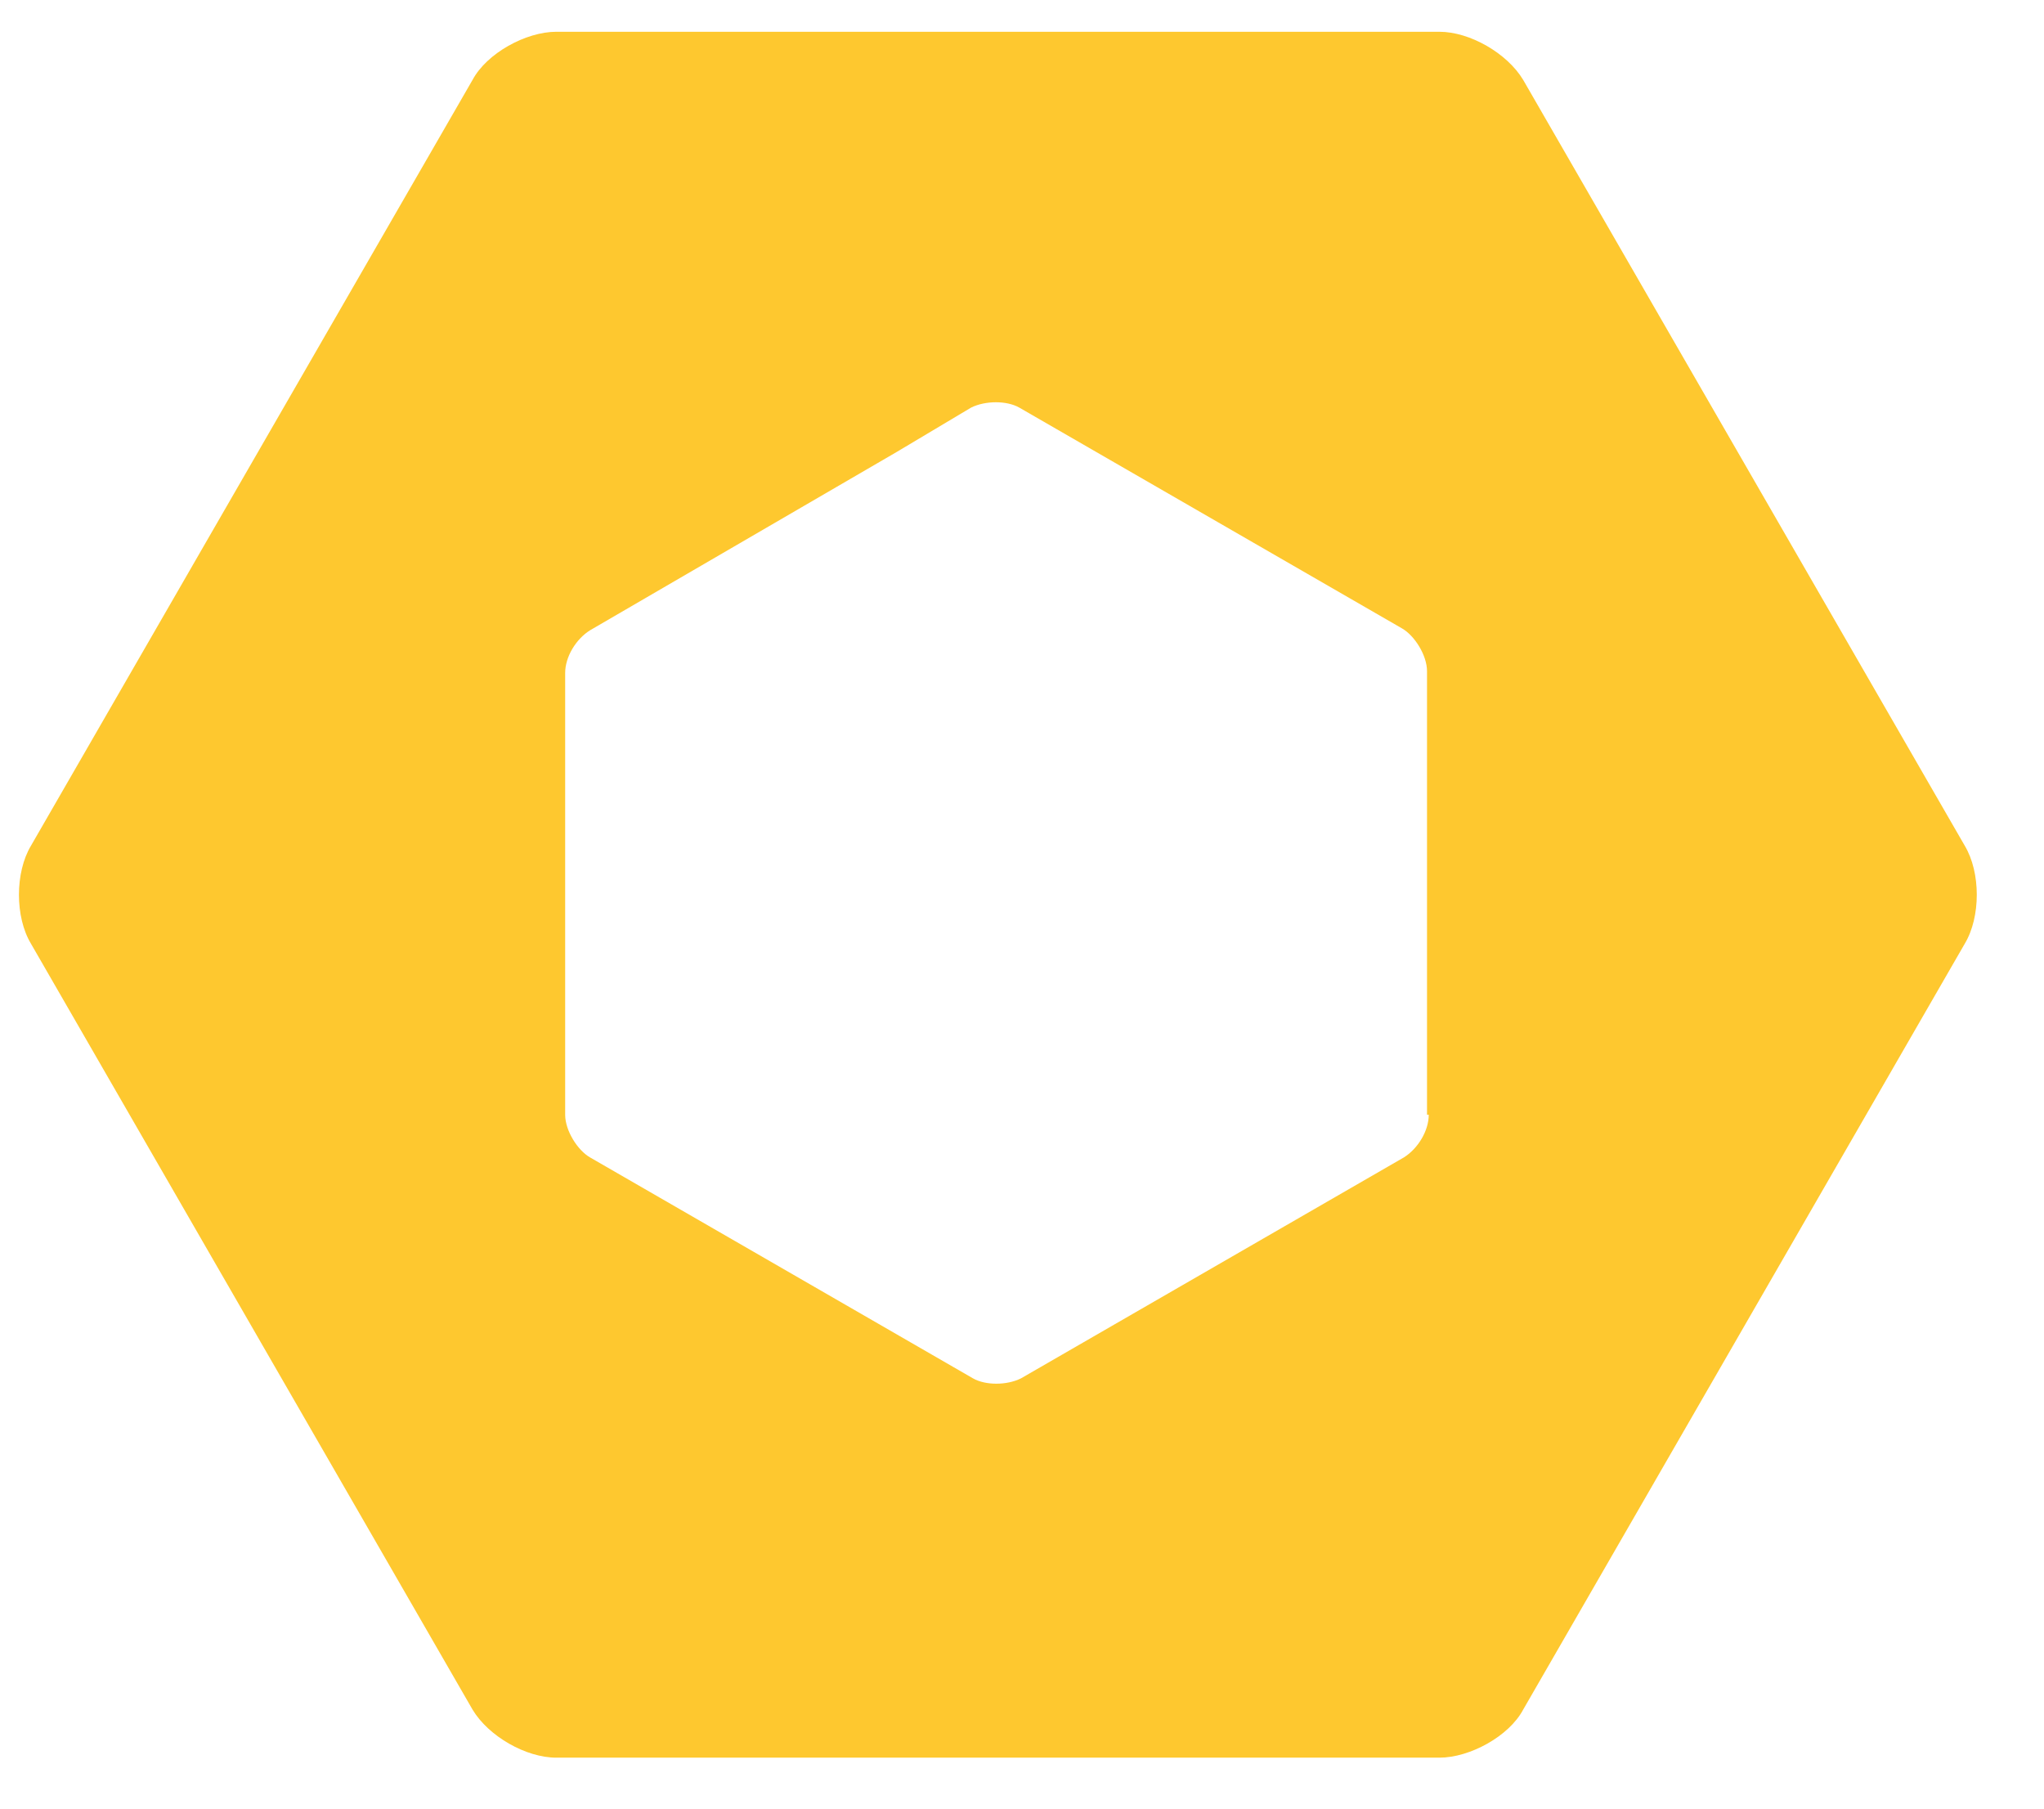 <svg width="26" height="23" viewBox="0 0 26 23" fill="none" xmlns="http://www.w3.org/2000/svg">
<path d="M19.375 1.016C19.171 0.676 18.695 0.404 18.31 0.404H7.076C6.691 0.404 6.193 0.676 6.011 1.016L1.504 8.83L0.394 10.755C0.19 11.095 0.19 11.662 0.394 12.001L6.011 21.741C6.215 22.081 6.691 22.352 7.076 22.352H18.31C18.695 22.352 19.194 22.081 19.375 21.741L24.992 12.001C25.196 11.662 25.196 11.095 24.992 10.755L19.375 1.016ZM18.174 14.176C18.174 14.379 18.038 14.606 17.857 14.719L12.988 17.528C12.806 17.619 12.535 17.619 12.376 17.528L7.506 14.719C7.348 14.629 7.189 14.379 7.189 14.176V8.558C7.189 8.354 7.325 8.128 7.506 8.015L11.402 5.75L12.353 5.183C12.535 5.093 12.806 5.093 12.965 5.183L17.835 7.992C17.993 8.083 18.152 8.332 18.152 8.536V14.176H18.174Z" fill="#FEC82F"/>
</svg>
